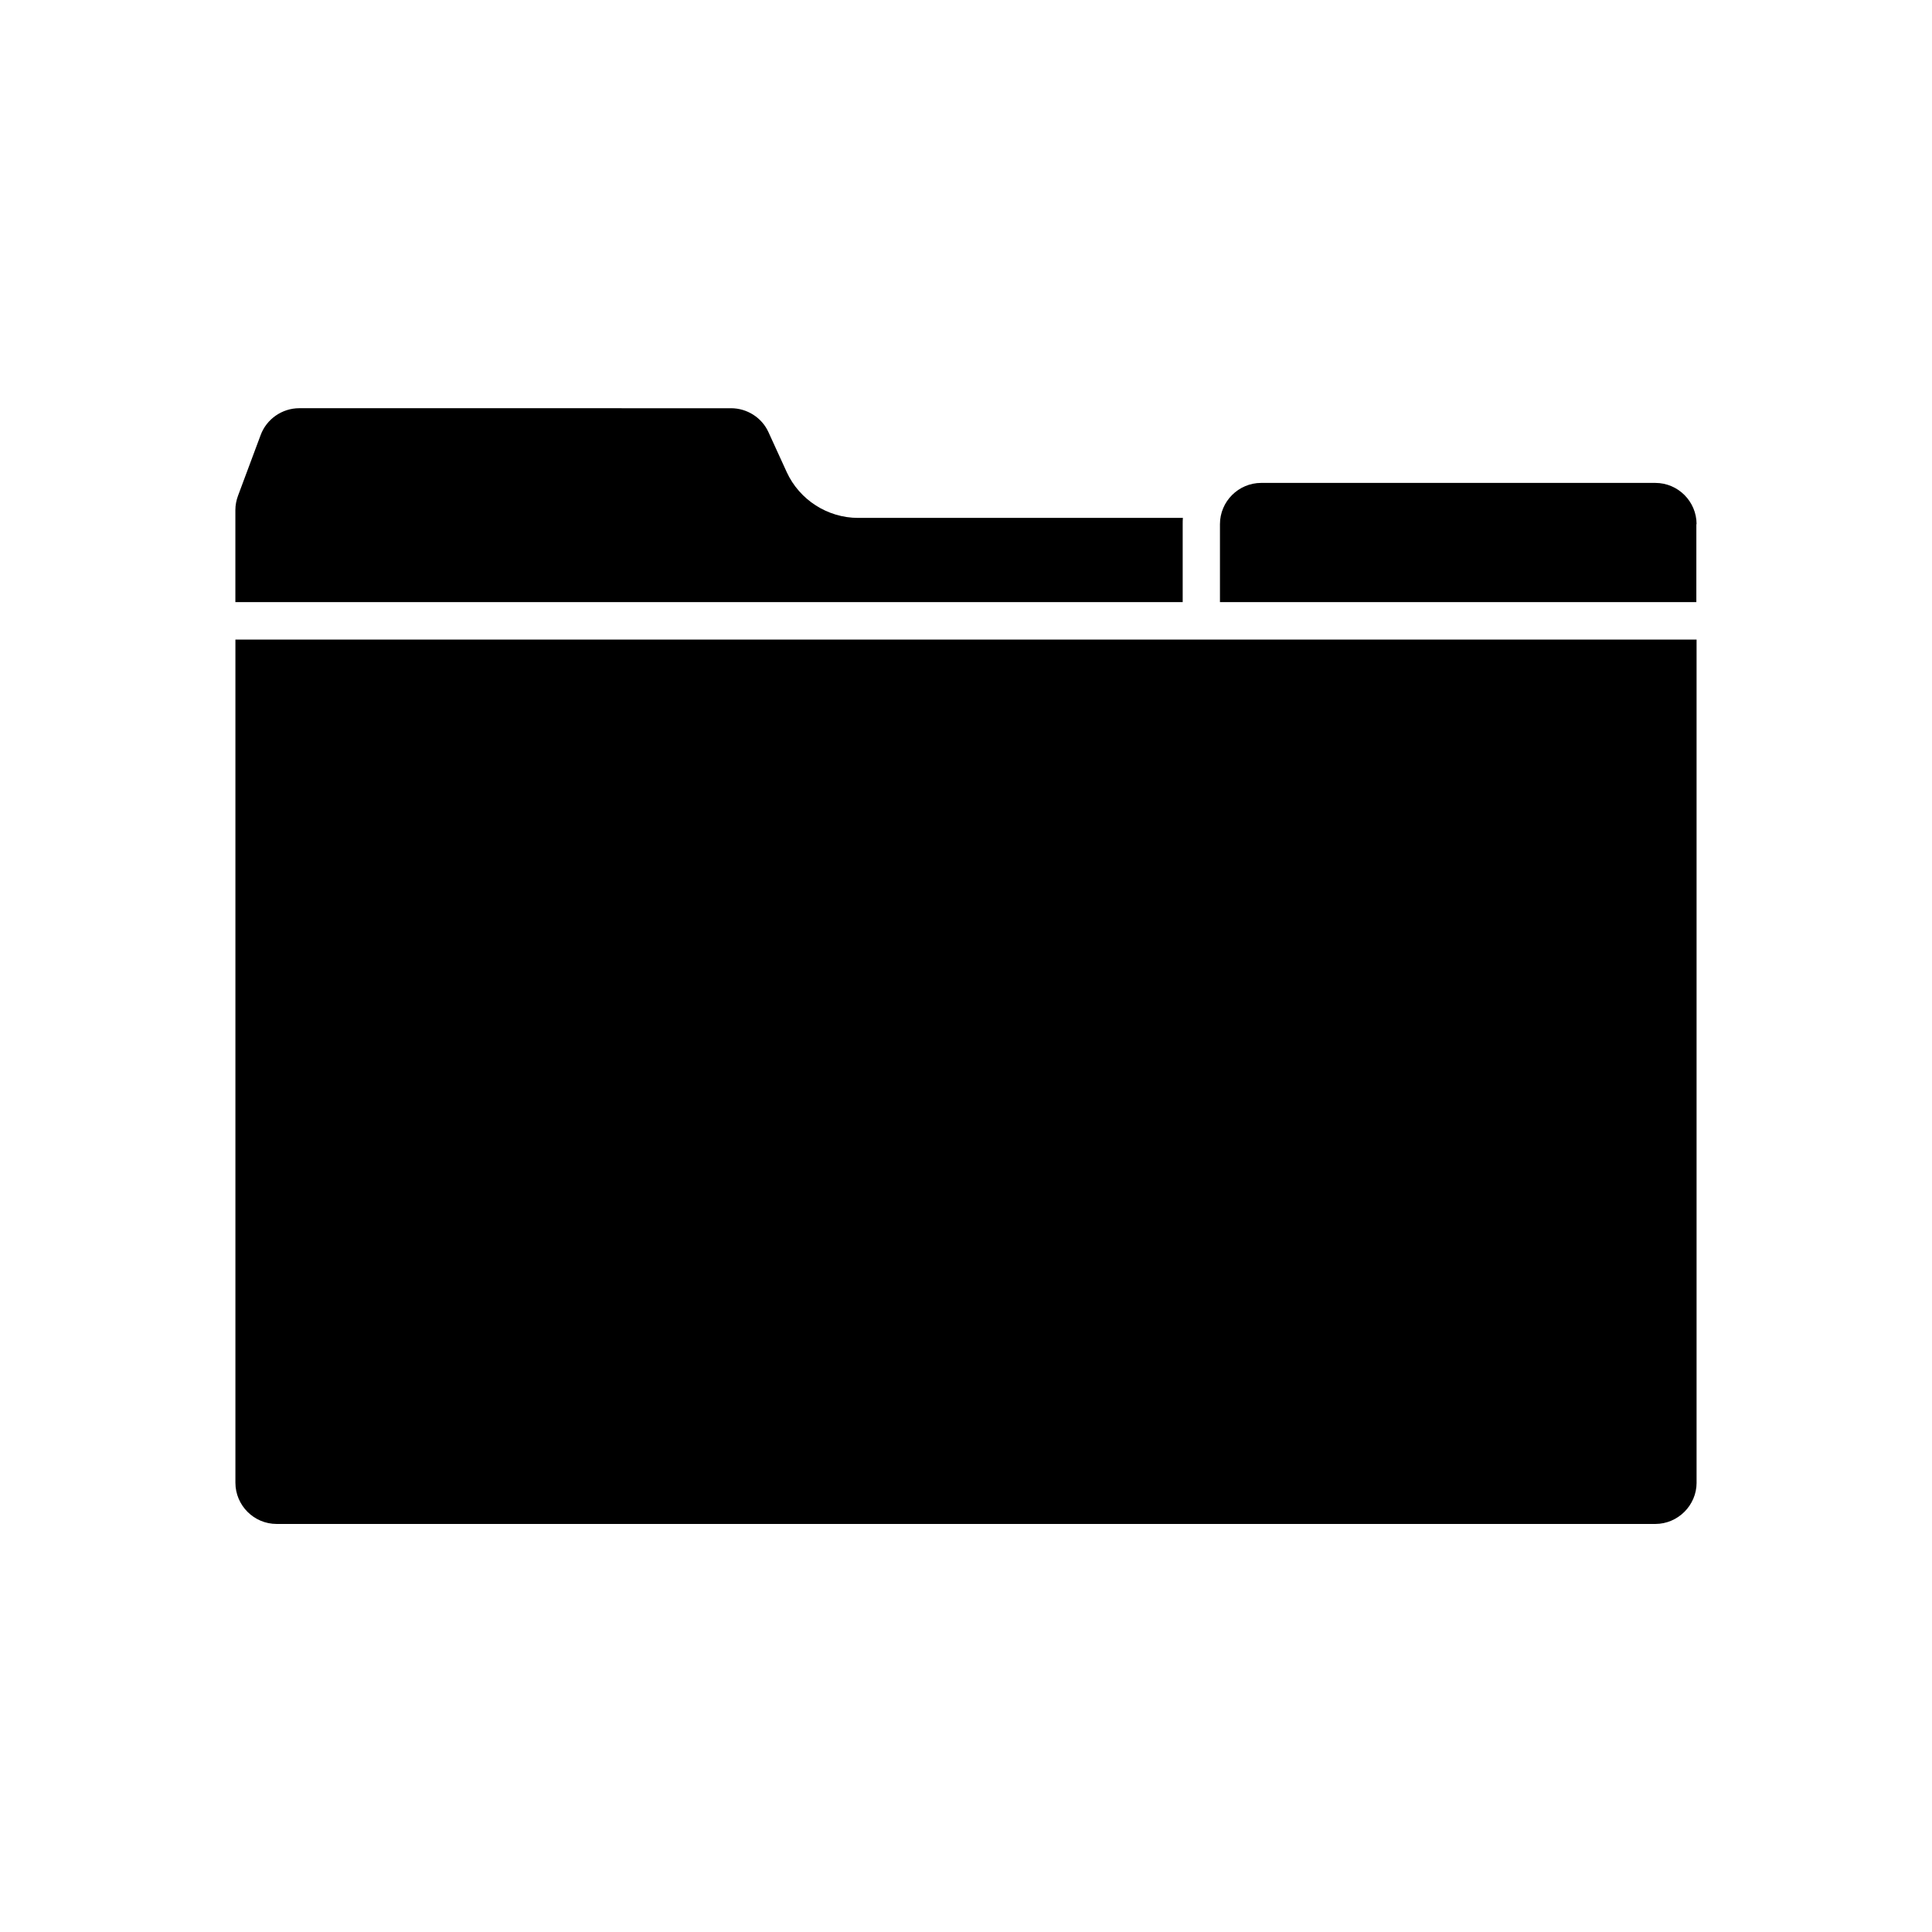<?xml version="1.0" encoding="UTF-8"?>
<!-- Uploaded to: SVG Repo, www.svgrepo.com, Generator: SVG Repo Mixer Tools -->
<svg fill="#000000" width="800px" height="800px" version="1.1" viewBox="144 144 512 512" xmlns="http://www.w3.org/2000/svg">
 <g>
  <path d="m457.48 281.25h-86.051c-8.113 0-15.566-4.785-18.941-12.141l-4.836-10.578c-1.762-3.879-5.691-6.348-9.926-6.348l-114.42-0.004c-4.535 0-8.664 2.871-10.227 7.106l-5.996 16.07c-0.453 1.211-0.707 2.519-0.707 3.828v24.383l251.05 0.004v-20.656c0-0.555 0-1.109 0.051-1.664z"/>
  <path d="m593.61 282.91c0-5.996-4.887-10.934-10.934-10.934h-104.44c-5.996 0-10.934 4.887-10.934 10.934v20.656h126.25l0.004-20.656z"/>
  <path d="m593.61 536.93v-223.44h-131.09-0.152-0.152-255.83v223.44c0 5.996 4.887 10.934 10.934 10.934h365.36c5.996-0.004 10.934-4.941 10.934-10.938z"/>
 </g>
</svg>